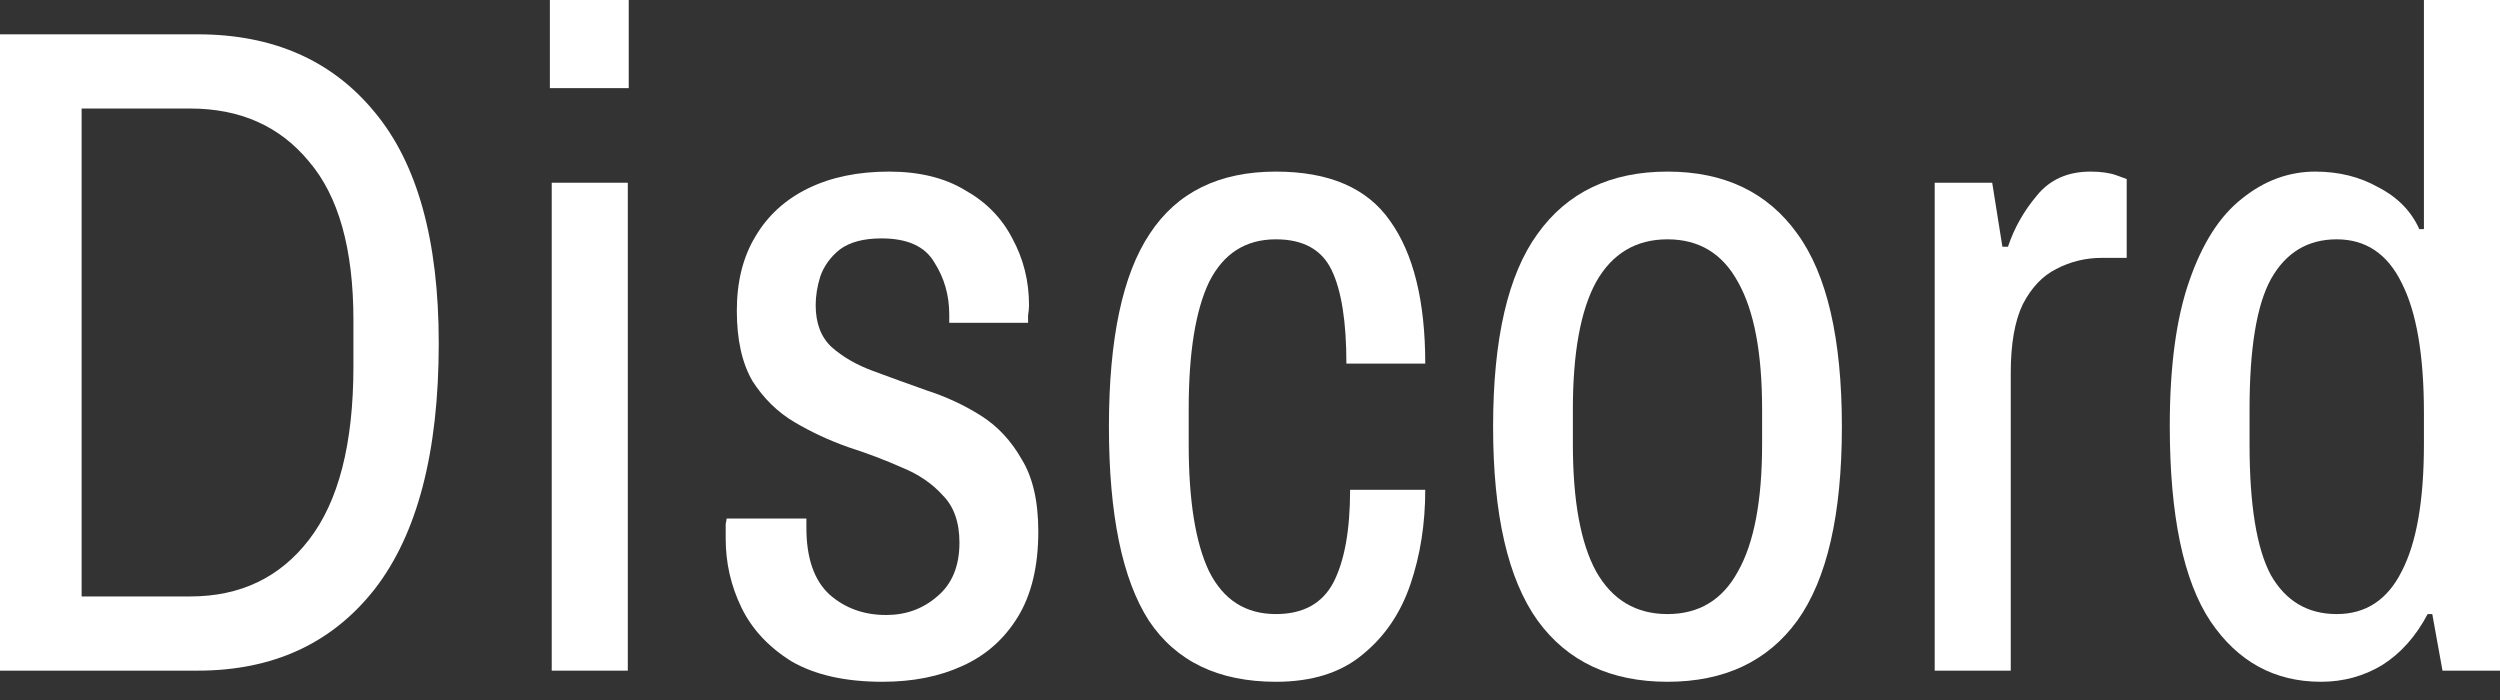 <svg xmlns="http://www.w3.org/2000/svg" width="100" height="28" viewBox="0 0 100 28" fill="none"><rect x="0" y="0" width="100" height="28" fill="#333333" stroke="none"/><path d="M0 26.826V1.373H7.903C10.921 1.373 13.283 2.412 14.99 4.49C16.697 6.543 17.55 9.622 17.55 13.728C17.55 18.082 16.697 21.359 14.99 23.561C13.283 25.738 10.921 26.826 7.903 26.826H0ZM3.265 23.858H7.606C9.61 23.858 11.193 23.103 12.356 21.594C13.543 20.061 14.137 17.748 14.137 14.656V12.801C14.137 9.956 13.543 7.841 12.356 6.456C11.193 5.046 9.61 4.341 7.606 4.341H3.265V23.858Z" fill="white"></path><path d="M22.069 26.826V7.309H25.112V26.826H22.069ZM21.995 3.525V0H25.149V3.525H21.995Z" fill="white"></path><path d="M35.298 27.271C33.814 27.271 32.602 26.999 31.662 26.455C30.747 25.886 30.079 25.169 29.658 24.303C29.238 23.437 29.028 22.522 29.028 21.557C29.028 21.285 29.028 21.087 29.028 20.964C29.052 20.84 29.065 20.766 29.065 20.741H32.256V21.112C32.256 22.324 32.565 23.215 33.183 23.784C33.802 24.328 34.556 24.6 35.447 24.6C36.238 24.6 36.918 24.352 37.487 23.858C38.081 23.363 38.378 22.646 38.378 21.706C38.378 20.89 38.155 20.259 37.71 19.813C37.289 19.343 36.745 18.972 36.077 18.7C35.41 18.404 34.692 18.131 33.925 17.884C33.158 17.612 32.441 17.278 31.773 16.882C31.105 16.486 30.549 15.942 30.104 15.25C29.683 14.532 29.473 13.592 29.473 12.43C29.473 11.267 29.72 10.278 30.215 9.461C30.71 8.62 31.415 7.977 32.33 7.532C33.245 7.087 34.321 6.864 35.558 6.864C36.77 6.864 37.784 7.112 38.6 7.606C39.441 8.076 40.072 8.719 40.493 9.536C40.938 10.352 41.161 11.242 41.161 12.207C41.161 12.331 41.148 12.467 41.123 12.615C41.123 12.764 41.123 12.863 41.123 12.912H37.97V12.578C37.97 11.811 37.772 11.119 37.376 10.5C37.005 9.857 36.3 9.536 35.261 9.536C34.544 9.536 33.987 9.684 33.591 9.981C33.22 10.278 32.961 10.636 32.812 11.057C32.689 11.453 32.627 11.836 32.627 12.207C32.627 12.925 32.837 13.481 33.258 13.877C33.703 14.273 34.259 14.594 34.927 14.841C35.595 15.089 36.312 15.349 37.079 15.621C37.846 15.868 38.563 16.202 39.231 16.622C39.899 17.043 40.443 17.624 40.864 18.366C41.309 19.084 41.532 20.048 41.532 21.261C41.532 22.646 41.26 23.784 40.715 24.674C40.171 25.564 39.429 26.22 38.489 26.64C37.574 27.061 36.51 27.271 35.298 27.271Z" fill="white"></path><path d="M51.036 27.271C48.736 27.271 47.041 26.455 45.953 24.823C44.889 23.165 44.357 20.58 44.357 17.068C44.357 13.555 44.901 10.983 45.99 9.35C47.078 7.693 48.76 6.864 51.036 6.864C53.163 6.864 54.685 7.52 55.6 8.831C56.54 10.142 57.01 12.046 57.01 14.545H53.856C53.856 12.863 53.658 11.614 53.262 10.797C52.867 9.981 52.124 9.573 51.036 9.573C49.824 9.573 48.934 10.142 48.364 11.28C47.82 12.417 47.548 14.112 47.548 16.363V17.773C47.548 20.024 47.82 21.718 48.364 22.856C48.934 23.994 49.824 24.563 51.036 24.563C52.124 24.563 52.891 24.142 53.336 23.301C53.782 22.435 54.004 21.199 54.004 19.591H57.01C57.01 20.951 56.812 22.213 56.416 23.375C56.02 24.538 55.377 25.478 54.487 26.195C53.621 26.913 52.471 27.271 51.036 27.271Z" fill="white"></path><path d="M66.7 27.271C64.424 27.271 62.692 26.455 61.505 24.823C60.318 23.165 59.724 20.58 59.724 17.068C59.724 13.555 60.318 10.983 61.505 9.35C62.692 7.693 64.424 6.864 66.7 6.864C68.975 6.864 70.707 7.693 71.894 9.35C73.082 10.983 73.675 13.555 73.675 17.068C73.675 20.58 73.082 23.165 71.894 24.823C70.707 26.455 68.975 27.271 66.7 27.271ZM66.7 24.563C67.961 24.563 68.901 23.994 69.519 22.856C70.163 21.718 70.484 20.024 70.484 17.773V16.363C70.484 14.112 70.163 12.417 69.519 11.28C68.901 10.142 67.961 9.573 66.7 9.573C65.438 9.573 64.486 10.142 63.843 11.28C63.224 12.417 62.915 14.112 62.915 16.363V17.773C62.915 20.024 63.224 21.718 63.843 22.856C64.486 23.994 65.438 24.563 66.7 24.563Z" fill="white"></path><path d="M77.388 26.826V7.309H79.688L80.096 9.87H80.319C80.566 9.128 80.95 8.447 81.469 7.829C81.988 7.186 82.706 6.864 83.621 6.864C84.041 6.864 84.388 6.914 84.66 7.013C84.932 7.112 85.068 7.161 85.068 7.161V10.315H84.066C83.423 10.315 82.817 10.463 82.248 10.76C81.704 11.032 81.259 11.502 80.912 12.17C80.591 12.838 80.43 13.753 80.43 14.916V26.826H77.388Z" fill="white"></path><path d="M92.839 27.271C90.984 27.271 89.512 26.467 88.424 24.86C87.335 23.227 86.791 20.617 86.791 17.031C86.791 14.656 87.051 12.727 87.57 11.242C88.09 9.734 88.795 8.633 89.685 7.94C90.576 7.223 91.553 6.864 92.616 6.864C93.556 6.864 94.397 7.074 95.139 7.495C95.906 7.891 96.45 8.447 96.772 9.165H96.957V0H100V26.826H97.7L97.291 24.563H97.106C96.636 25.453 96.03 26.134 95.288 26.603C94.546 27.049 93.73 27.271 92.839 27.271ZM93.47 24.563C94.632 24.563 95.498 23.994 96.067 22.856C96.661 21.718 96.957 20.024 96.957 17.773V16.511C96.957 14.211 96.661 12.479 96.067 11.317C95.498 10.154 94.632 9.573 93.47 9.573C92.307 9.573 91.429 10.105 90.835 11.168C90.266 12.207 89.982 13.939 89.982 16.363V17.773C89.982 20.197 90.266 21.941 90.835 23.004C91.429 24.043 92.307 24.563 93.47 24.563Z" fill="white"></path></svg>